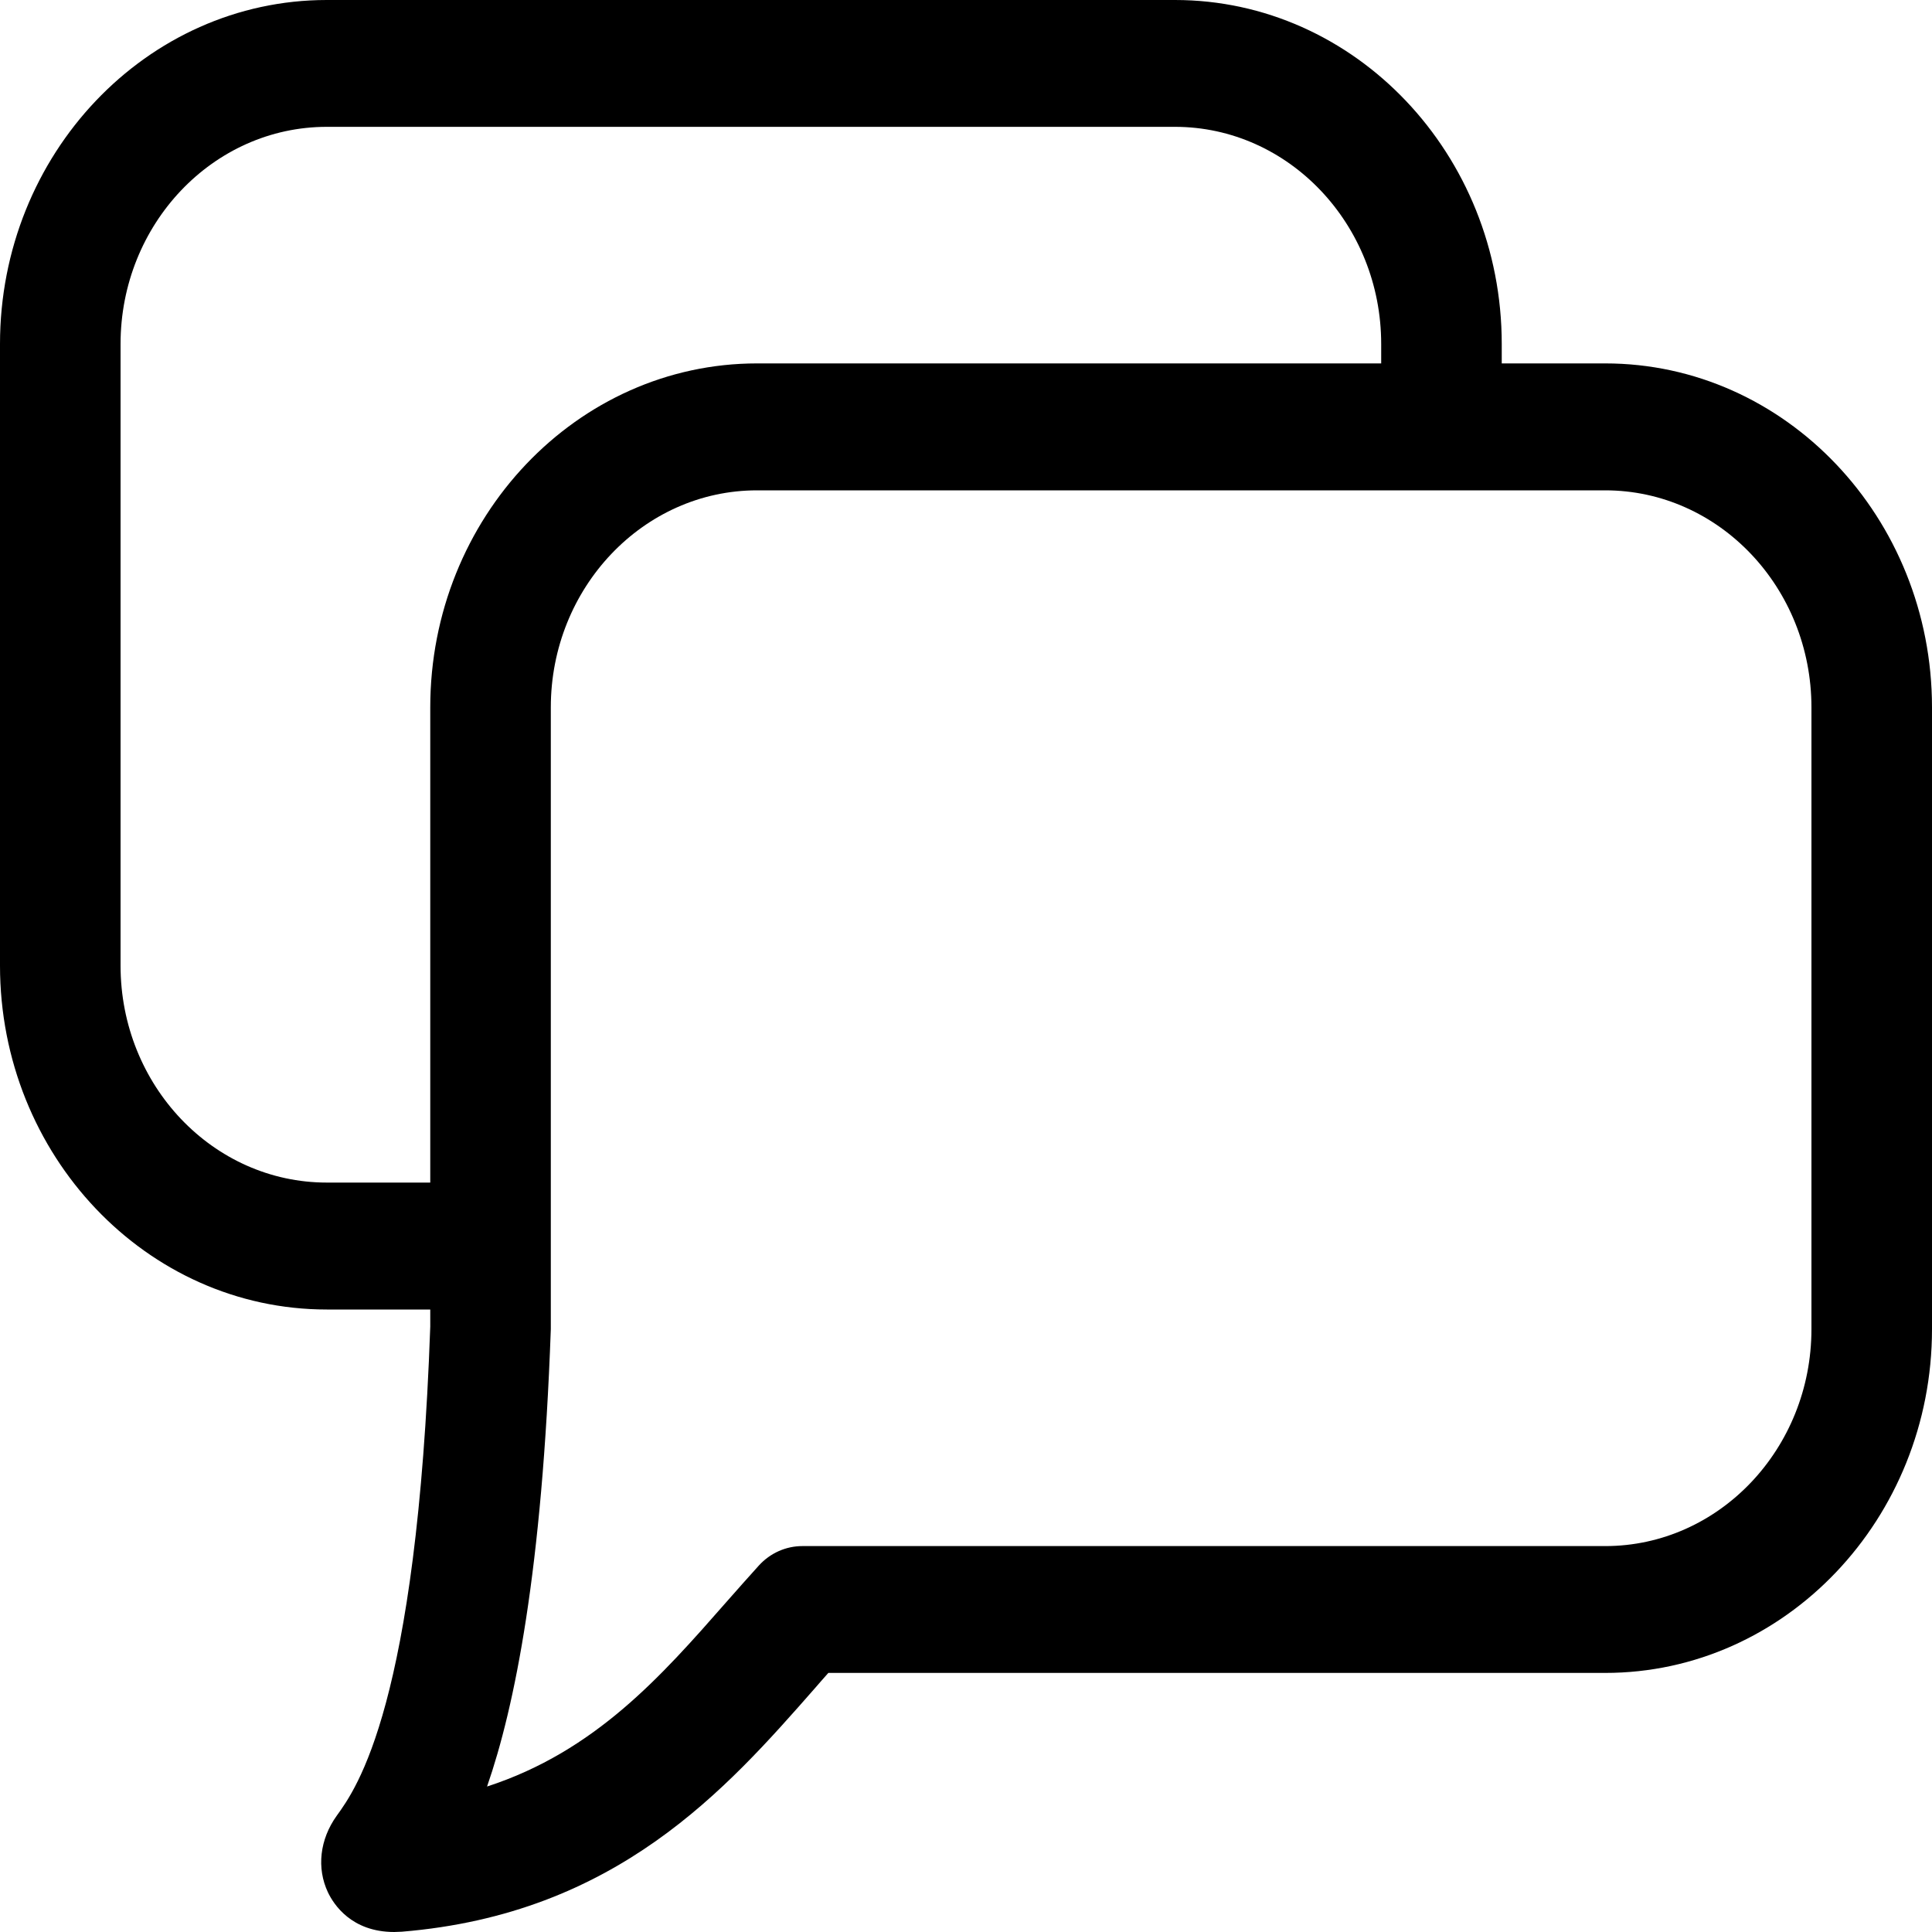 <?xml version="1.0" encoding="UTF-8"?>
<svg width="20px" height="20px" viewBox="0 0 20 20" version="1.1" xmlns="http://www.w3.org/2000/svg" xmlns:xlink="http://www.w3.org/1999/xlink">
    <!-- Generator: Sketch 50.2 (55047) - http://www.bohemiancoding.com/sketch -->
    <title>Fill 1</title>
    <desc>Created with Sketch.</desc>
    <defs></defs>
    <g id="Symbols" stroke="none" stroke-width="1" fill="none" fill-rule="evenodd">
        <g id="mobile-footer" transform="translate(-332, -249)" fill="#000000">
            <g id="Group-5">
                <g id="Group-10" transform="translate(0, 238)">
                    <g id="Group-11">
                        <g id="Group-16" transform="translate(226, 10)">
                            <g id="Group-4" transform="translate(100, 1)">
                                <g id="Group" transform="translate(6, 0)">
                                    <path d="M18.752,13.759 C18.752,14.997 17.795,16.005 16.617,16.005 L8.306,16.005 C8.136,16.005 7.973,16.077 7.855,16.207 C7.743,16.33 7.631,16.458 7.515,16.589 C6.848,17.349 6.162,18.13 5.042,18.494 C5.329,17.667 5.613,16.261 5.702,13.759 L5.702,7.323 C5.702,6.084 6.66,5.076 7.837,5.076 L16.617,5.076 C17.795,5.076 18.752,6.084 18.752,7.323 L18.752,13.759 Z M4.454,12.242 L3.383,12.242 C2.205,12.242 1.248,11.235 1.248,9.996 L1.248,3.561 C1.248,2.322 2.205,1.313 3.383,1.313 L12.163,1.313 C13.34,1.313 14.298,2.322 14.298,3.561 L14.298,3.762 L7.837,3.762 C5.972,3.762 4.454,5.359 4.454,7.323 L4.454,12.242 Z M16.617,3.762 L15.546,3.762 L15.546,3.561 C15.546,1.597 14.028,0 12.163,0 L3.383,0 C1.517,0 0,1.597 0,3.561 L0,9.996 C0,11.959 1.517,13.556 3.383,13.556 L4.454,13.556 L4.454,13.734 C4.316,17.65 3.692,18.511 3.486,18.796 C3.31,19.041 3.276,19.338 3.395,19.59 C3.454,19.713 3.637,20 4.081,20 C4.098,20 4.143,19.998 4.159,19.997 C6.383,19.814 7.519,18.52 8.432,17.481 C8.48,17.426 8.527,17.371 8.575,17.318 L16.617,17.318 C18.482,17.318 20,15.721 20,13.759 L20,7.323 C20,5.359 18.482,3.762 16.617,3.762 L16.617,3.762 Z" id="Fill-1"></path>
                                </g>
                            </g>
                        </g>
                    </g>
                </g>
            </g>
        </g>
    </g>
</svg>
